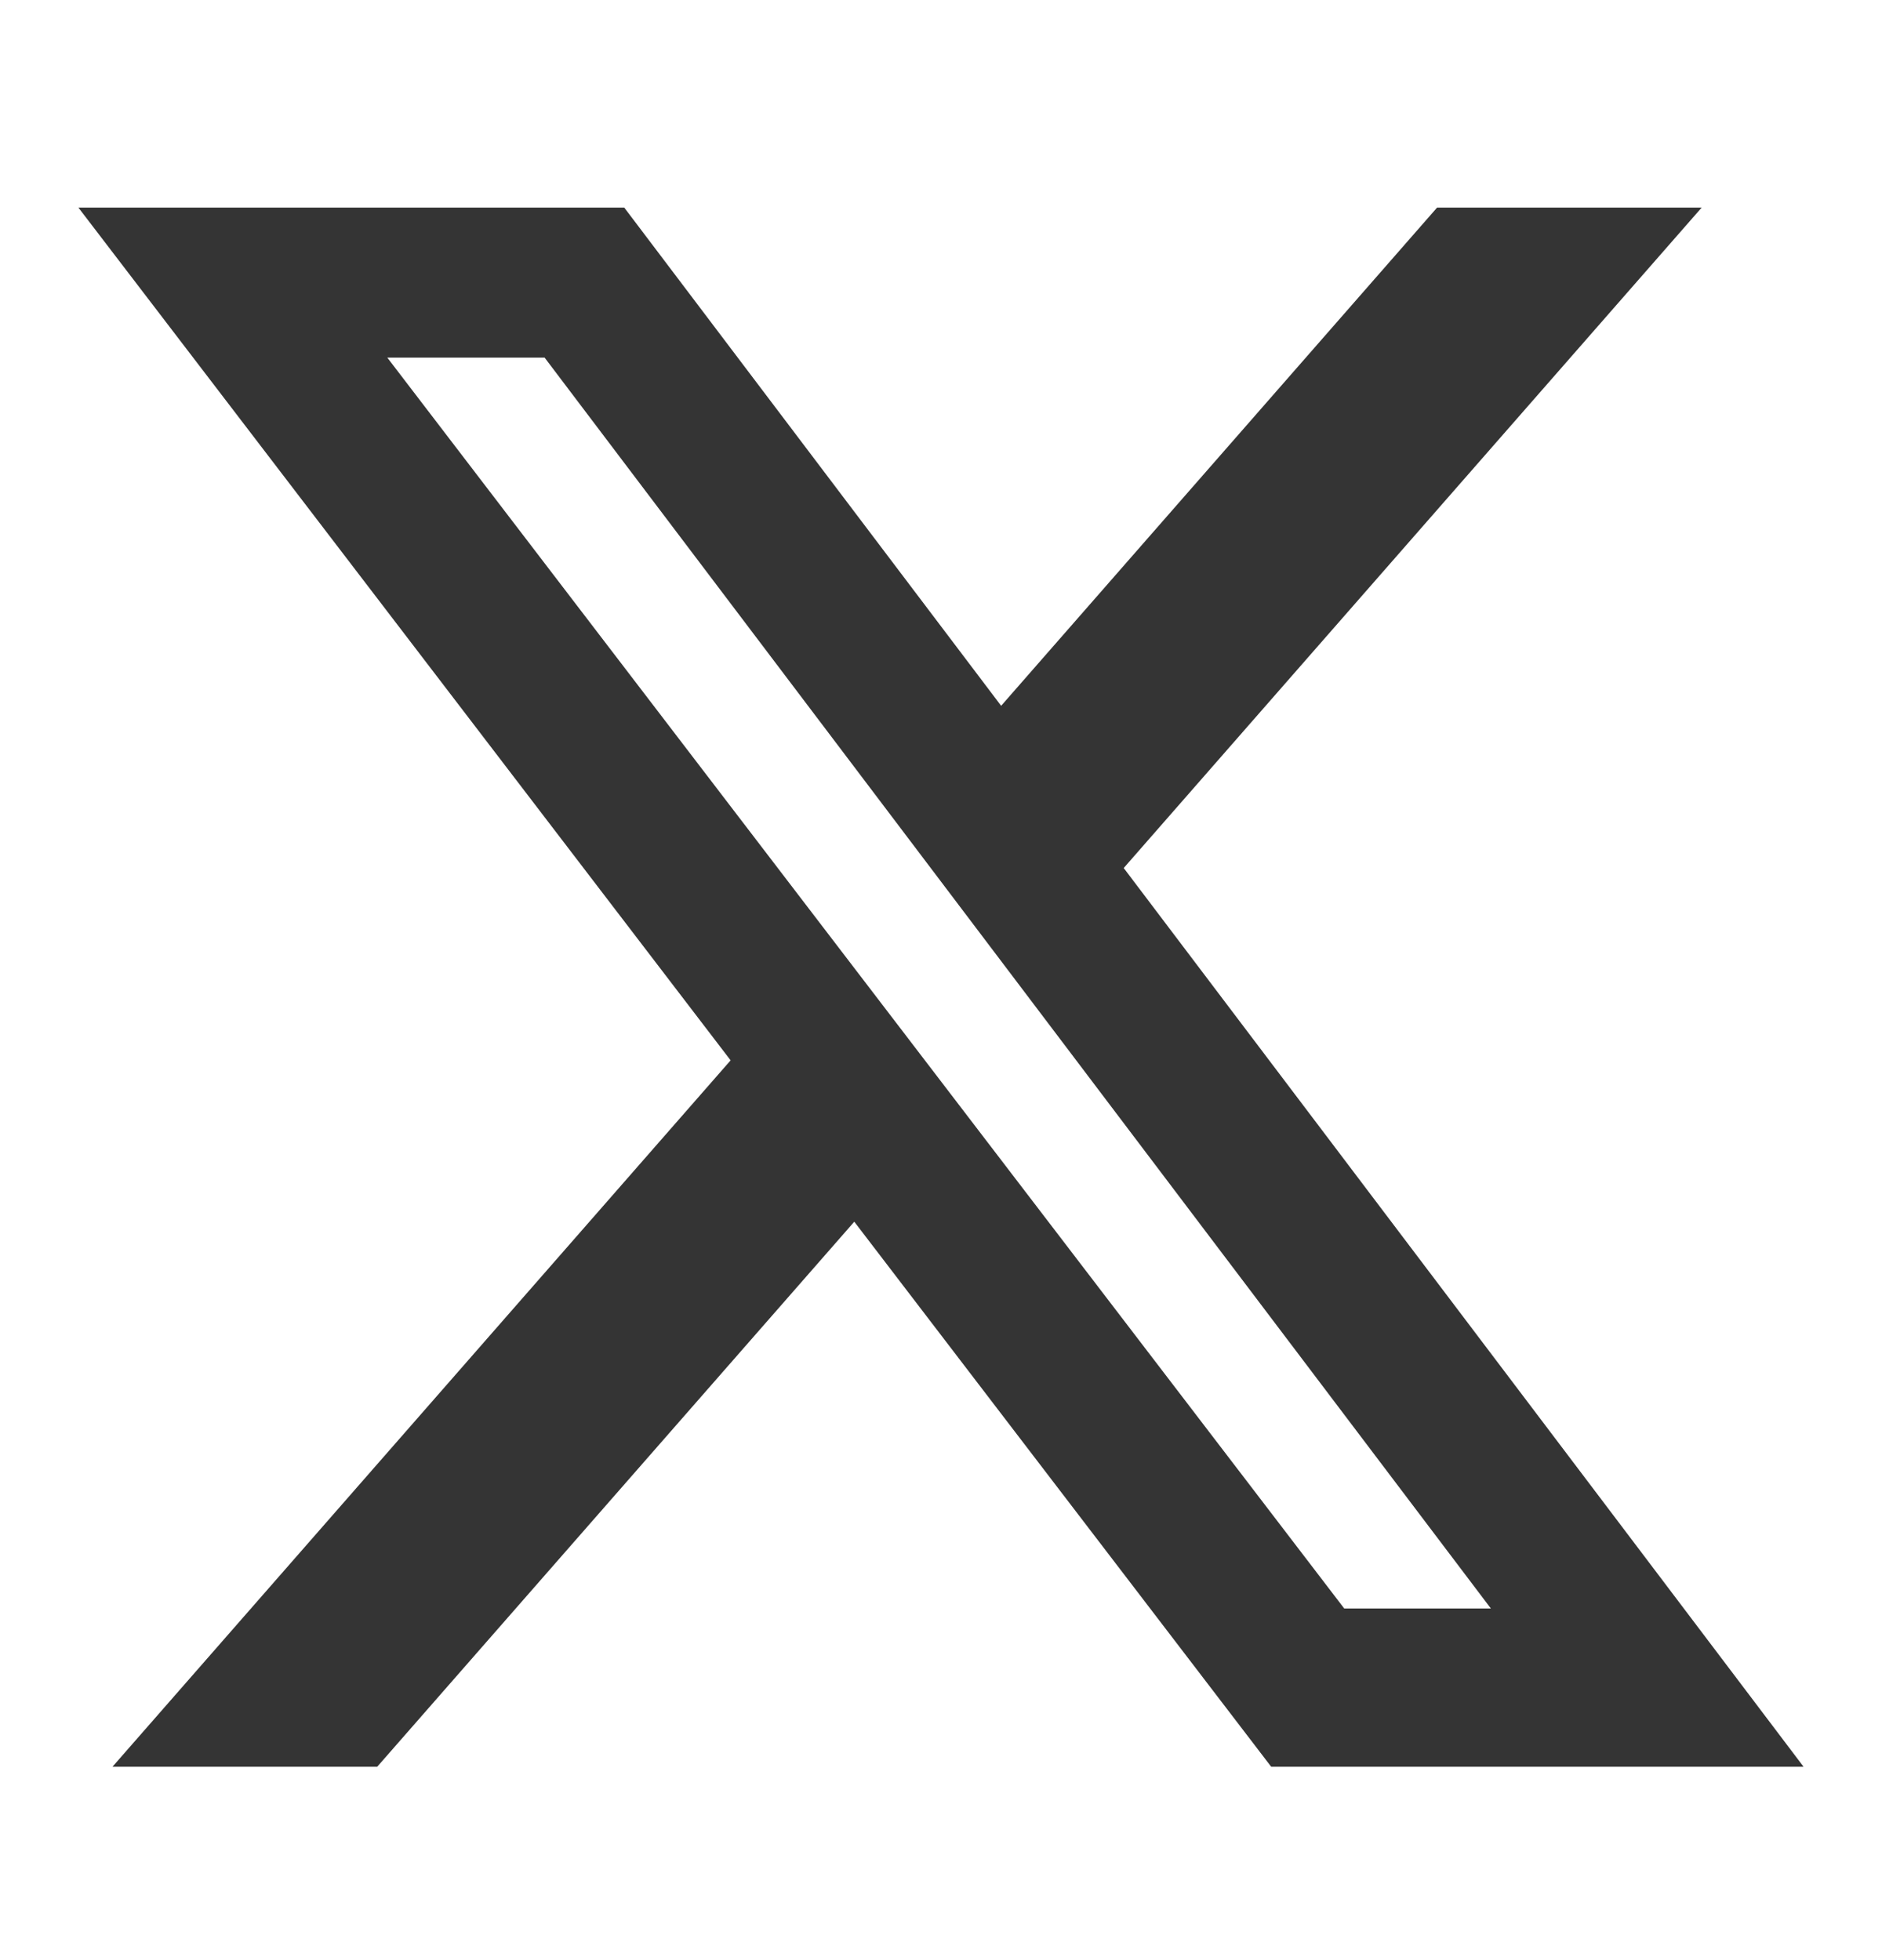 <svg width="24" height="25" viewBox="0 0 24 25" fill="none" xmlns="http://www.w3.org/2000/svg">
<path d="M18.326 2.648H21.7L14.33 11.071L23 22.534H16.211L10.894 15.582L4.81 22.534H1.434L9.317 13.524L1 2.648H7.961L12.767 9.002L18.326 2.648ZM17.142 20.515H19.012L6.945 4.561H4.939L17.142 20.515Z" fill="#343434"/>
</svg>
